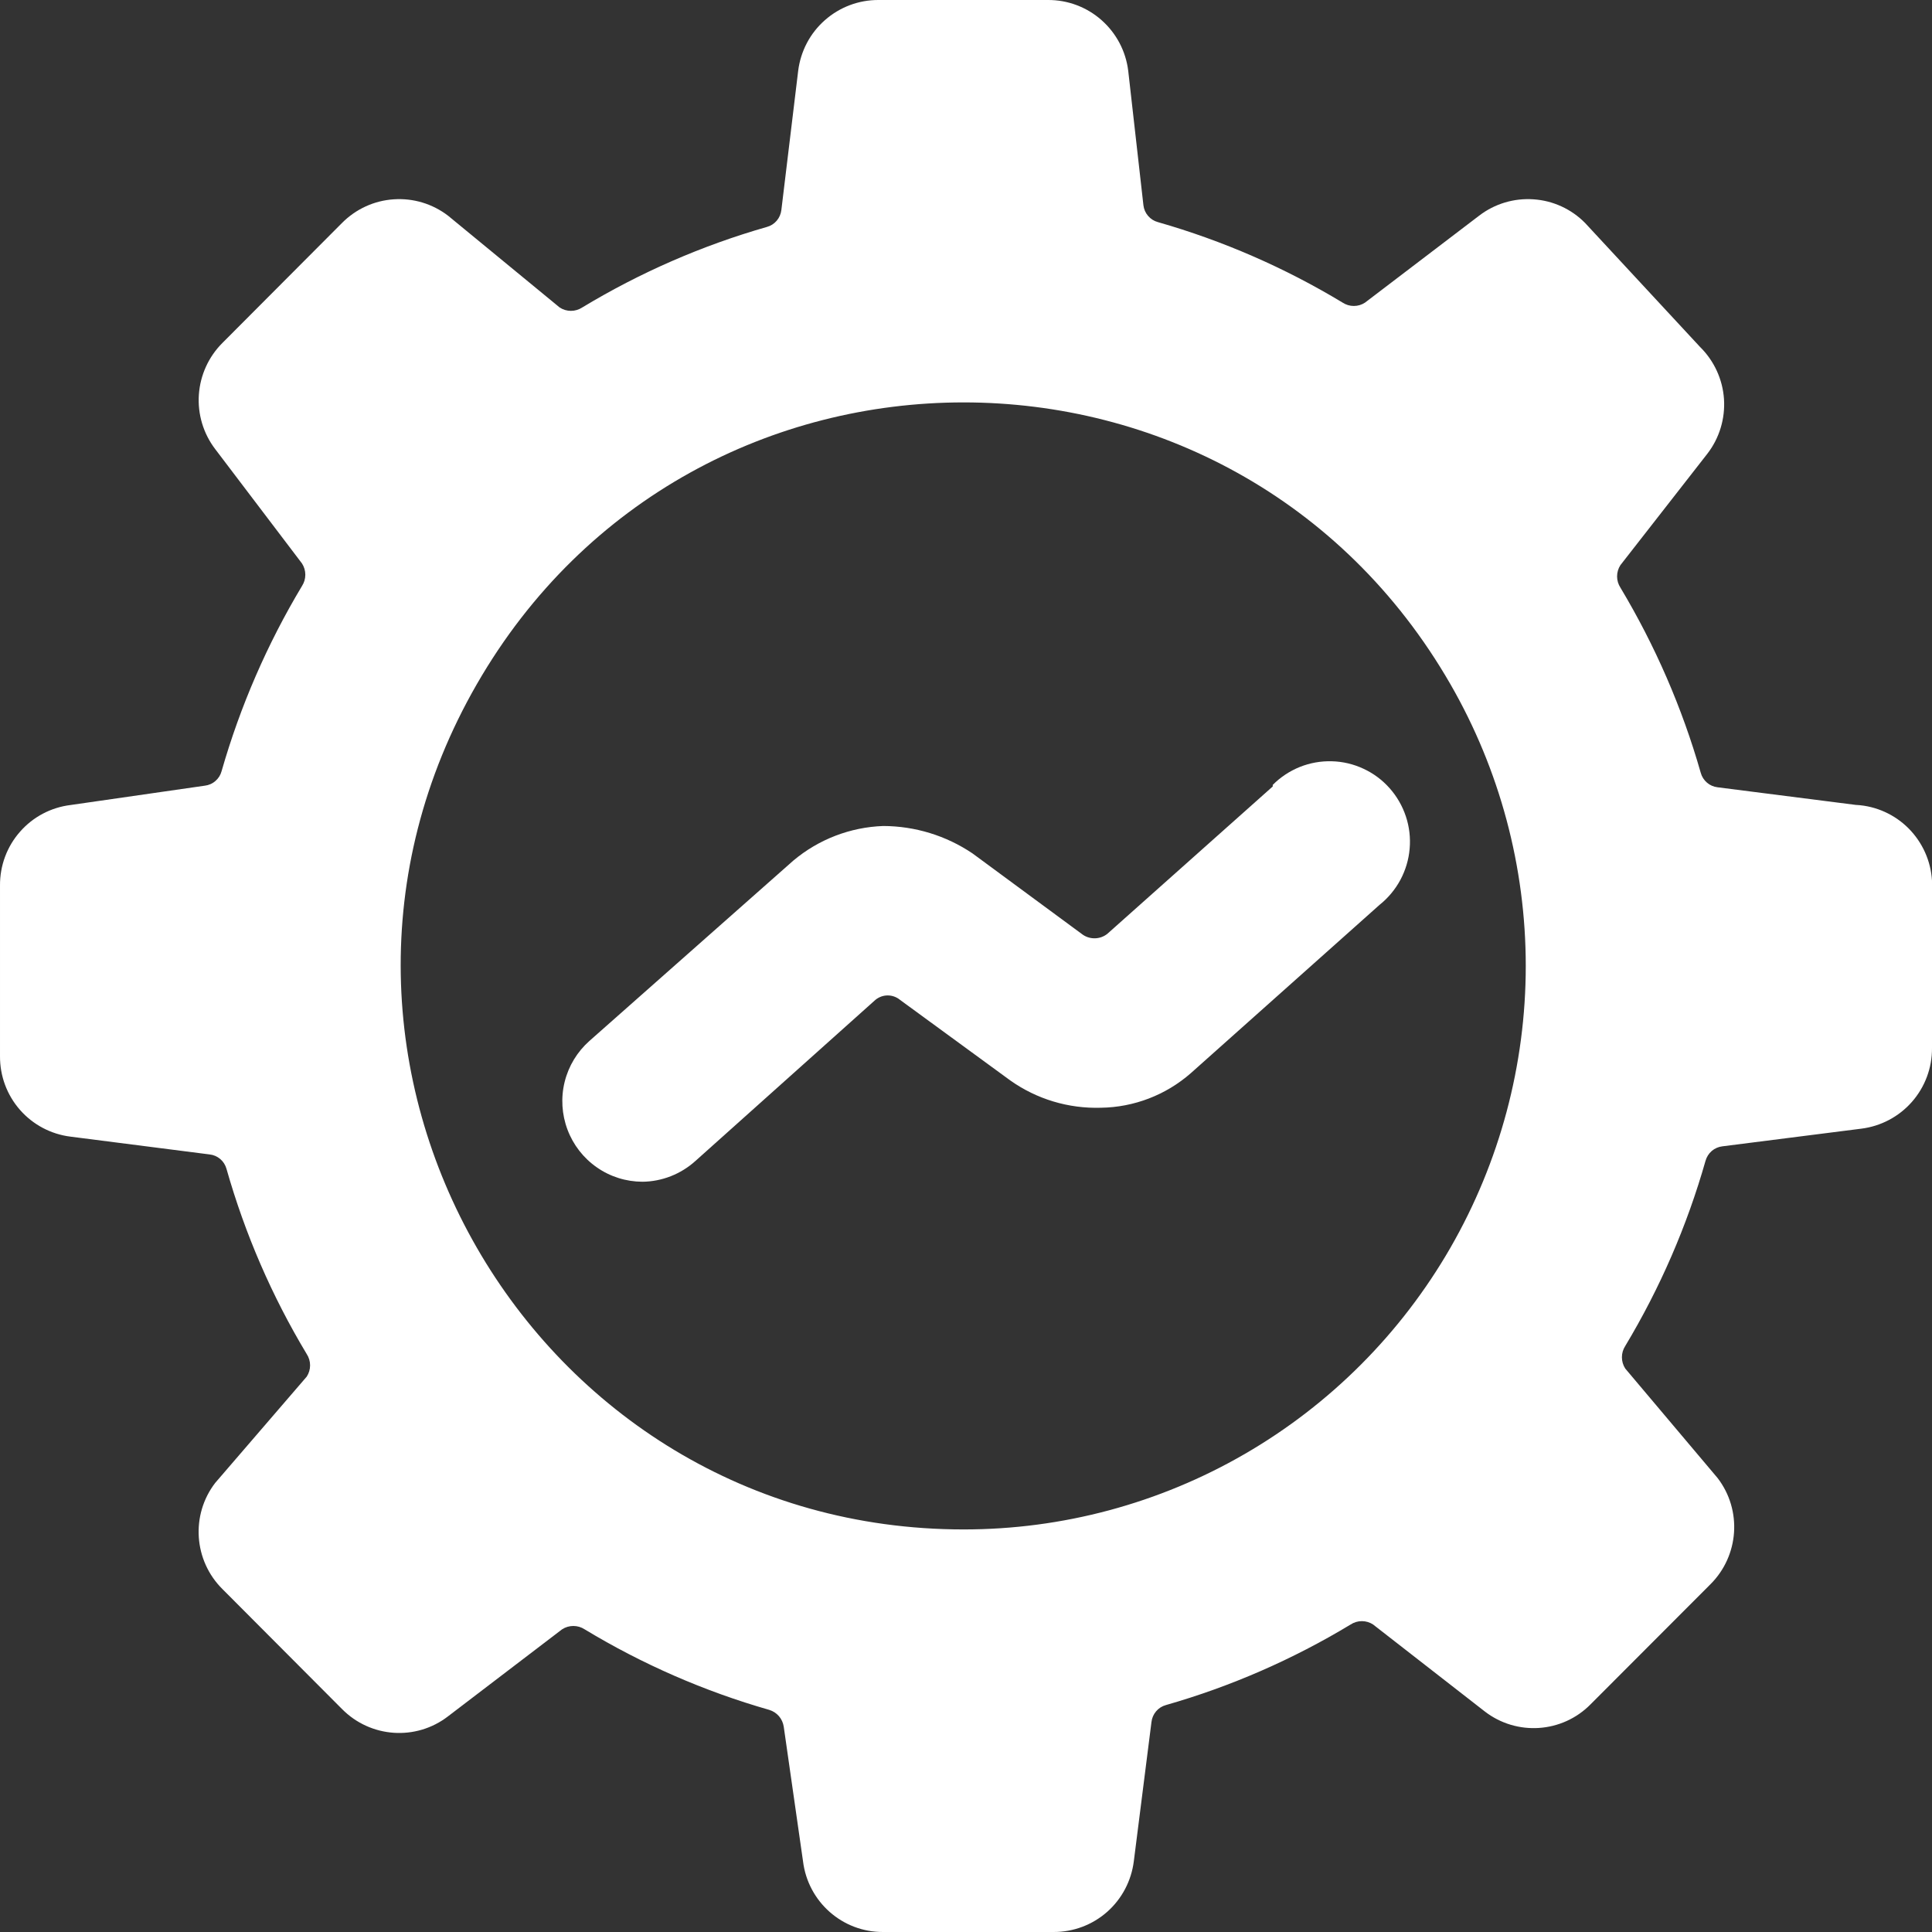 <?xml version="1.0" encoding="UTF-8"?> <svg xmlns="http://www.w3.org/2000/svg" width="30" height="30" viewBox="0 0 30 30" fill="none"><rect x="0" y="0" width="30" height="30" fill="#333333" stroke="none"/><path d="M28.828 12.5L26.671 12.225C26.61 12.218 26.552 12.193 26.506 12.153C26.459 12.113 26.425 12.059 26.409 12C26.121 10.991 25.701 10.025 25.162 9.125C25.128 9.073 25.11 9.012 25.11 8.95C25.11 8.888 25.128 8.827 25.162 8.775L26.509 7.049C26.698 6.806 26.79 6.503 26.77 6.196C26.749 5.889 26.616 5.601 26.397 5.386L24.613 3.462C24.4 3.246 24.115 3.115 23.812 3.095C23.509 3.074 23.209 3.164 22.968 3.349L21.196 4.699C21.145 4.733 21.084 4.751 21.022 4.751C20.96 4.751 20.9 4.733 20.848 4.699C19.951 4.157 18.987 3.737 17.98 3.449C17.92 3.433 17.867 3.399 17.827 3.352C17.787 3.306 17.762 3.248 17.755 3.187L17.519 1.1C17.482 0.795 17.334 0.515 17.104 0.312C16.874 0.109 16.578 -0.002 16.272 1.88536e-05H13.64C13.334 -0.001 13.039 0.11 12.809 0.313C12.579 0.515 12.432 0.795 12.394 1.1L12.133 3.261C12.126 3.322 12.101 3.38 12.061 3.427C12.021 3.474 11.968 3.508 11.908 3.524C10.901 3.812 9.937 4.233 9.04 4.775C8.988 4.809 8.927 4.827 8.865 4.827C8.804 4.827 8.743 4.809 8.691 4.775L6.957 3.349C6.715 3.164 6.416 3.074 6.113 3.095C5.81 3.115 5.525 3.246 5.311 3.462L3.454 5.325C3.239 5.539 3.109 5.825 3.088 6.128C3.067 6.432 3.158 6.733 3.342 6.974L4.689 8.749C4.723 8.801 4.741 8.862 4.741 8.925C4.741 8.987 4.723 9.048 4.689 9.1C4.15 9.999 3.73 10.966 3.441 11.974C3.425 12.034 3.392 12.087 3.345 12.127C3.299 12.168 3.241 12.193 3.18 12.2L1.097 12.5C0.793 12.537 0.513 12.684 0.311 12.915C0.108 13.145 -0.002 13.442 3.22742e-05 13.749V16.4C-0.002 16.707 0.108 17.004 0.311 17.235C0.513 17.465 0.793 17.613 1.097 17.65L3.254 17.926C3.315 17.932 3.373 17.957 3.42 17.997C3.467 18.037 3.5 18.09 3.517 18.15C3.804 19.16 4.222 20.127 4.763 21.026C4.797 21.078 4.815 21.139 4.815 21.201C4.815 21.263 4.797 21.324 4.763 21.376L3.342 23.026C2.959 23.524 3.008 24.233 3.454 24.675L5.311 26.538C5.754 26.986 6.459 27.035 6.957 26.651L8.728 25.3C8.78 25.266 8.841 25.248 8.903 25.248C8.965 25.248 9.026 25.266 9.078 25.3C9.974 25.842 10.938 26.263 11.945 26.551C12.004 26.569 12.056 26.603 12.096 26.649C12.136 26.696 12.161 26.753 12.17 26.813L12.469 28.9C12.546 29.532 13.082 30.005 13.716 30H16.36C16.666 30.001 16.962 29.89 17.191 29.688C17.421 29.485 17.568 29.205 17.606 28.9L17.88 26.739C17.887 26.678 17.912 26.62 17.952 26.573C17.992 26.526 18.045 26.492 18.105 26.476C19.112 26.188 20.076 25.767 20.973 25.225C21.025 25.191 21.085 25.173 21.147 25.173C21.209 25.173 21.27 25.191 21.321 25.225L23.055 26.575C23.552 26.959 24.259 26.912 24.7 26.463L26.559 24.601C27.005 24.157 27.054 23.45 26.671 22.951L25.237 21.251C25.203 21.199 25.185 21.138 25.185 21.075C25.185 21.013 25.203 20.952 25.237 20.9C25.777 20.001 26.196 19.035 26.483 18.026C26.5 17.966 26.533 17.913 26.58 17.872C26.627 17.832 26.685 17.807 26.746 17.8L28.902 17.526C29.206 17.488 29.486 17.34 29.688 17.11C29.891 16.879 30.002 16.582 30 16.275V13.675C29.982 13.369 29.852 13.081 29.637 12.864C29.421 12.647 29.133 12.517 28.828 12.499M14.963 23.749C8.244 23.749 4.045 16.458 7.404 10.624C10.763 4.79 19.162 4.79 22.522 10.624C23.288 11.954 23.692 13.463 23.692 14.999C23.692 16.535 23.288 18.044 22.522 19.375C21.756 20.705 20.654 21.81 19.327 22.578C18 23.346 16.495 23.75 14.963 23.749Z" fill="white"></path><path d="M19.763 12.212L17.194 14.501C17.137 14.546 17.067 14.57 16.995 14.57C16.923 14.57 16.853 14.546 16.796 14.501L15.1 13.251C14.69 12.975 14.209 12.828 13.716 12.826C13.203 12.844 12.712 13.033 12.319 13.363L9.152 16.164C8.963 16.332 8.829 16.553 8.768 16.799C8.707 17.045 8.723 17.304 8.812 17.541C8.901 17.778 9.06 17.983 9.268 18.127C9.475 18.272 9.722 18.349 9.975 18.35C10.279 18.347 10.572 18.232 10.799 18.027L13.592 15.527C13.646 15.482 13.714 15.457 13.784 15.457C13.855 15.457 13.923 15.482 13.977 15.527L15.686 16.776C16.097 17.068 16.592 17.216 17.094 17.201C17.609 17.194 18.104 17.003 18.491 16.664L21.421 14.051C21.554 13.945 21.664 13.813 21.745 13.663C21.825 13.513 21.875 13.348 21.889 13.178C21.904 13.009 21.884 12.838 21.83 12.676C21.776 12.514 21.69 12.365 21.577 12.238C21.464 12.111 21.326 12.008 21.172 11.937C21.018 11.865 20.851 11.825 20.681 11.821C20.511 11.816 20.342 11.846 20.184 11.909C20.026 11.973 19.883 12.067 19.763 12.188V12.212Z" fill="white"></path></svg> 